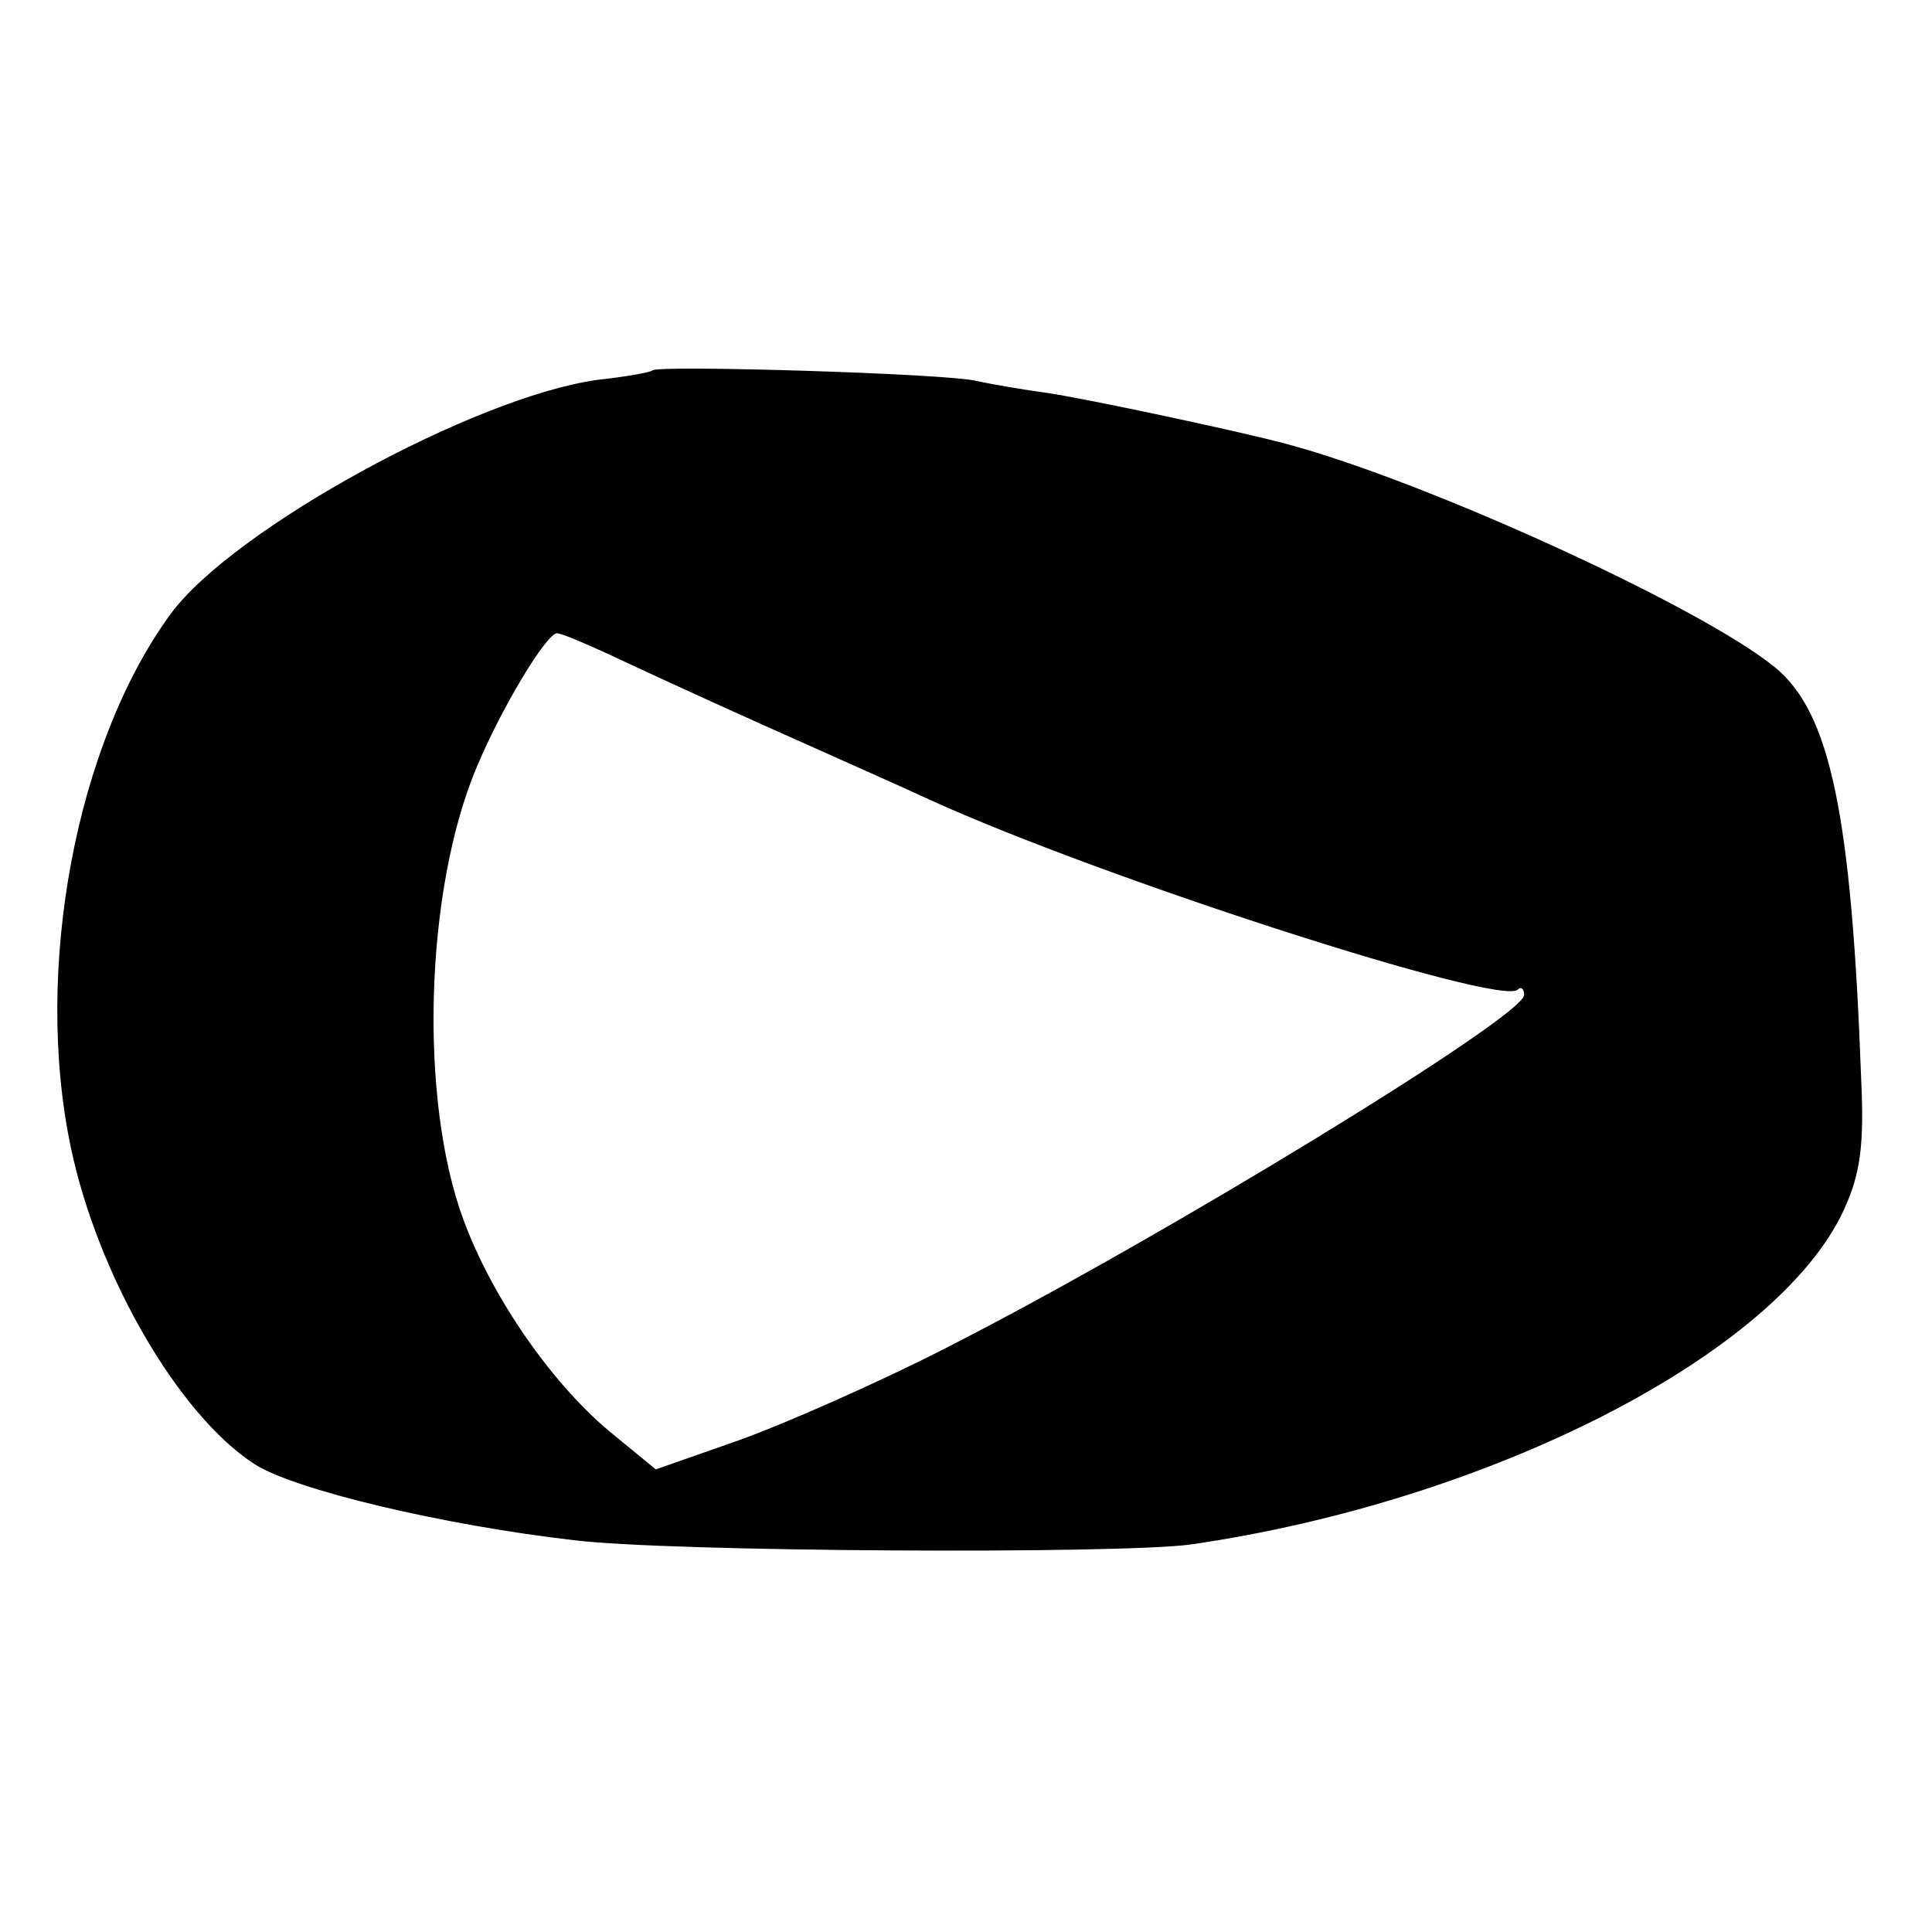 <svg height="180pt" preserveAspectRatio="xMidYMid meet" viewBox="0 0 180 180" width="180pt" xmlns="http://www.w3.org/2000/svg"><path d="m608 1455c-2-2-25-6-52-9-114-16-339-139-397-218-88-120-128-331-93-497 25-119 100-249 171-295 37-24 176-57 298-71 89-11 508-13 574-4 278 40 547 177 609 312 15 33 19 59 16 122-9 247-29 341-80 383-68 56-324 173-454 208-44 12-190 43-225 48-22 3-51 8-65 11-26 7-296 15-302 10zm-42-264c21-10 86-40 144-66s128-57 156-70c160-73 532-193 548-177 3 3 6 1 6-5 0-20-337-226-535-327-66-34-155-73-197-88l-77-27-39 32c-56 45-113 127-140 200-42 113-36 308 12 422 23 55 65 125 75 125 4 0 25-9 47-19z" transform="matrix(.1 0 0 -.1 0 180)"/></svg>
